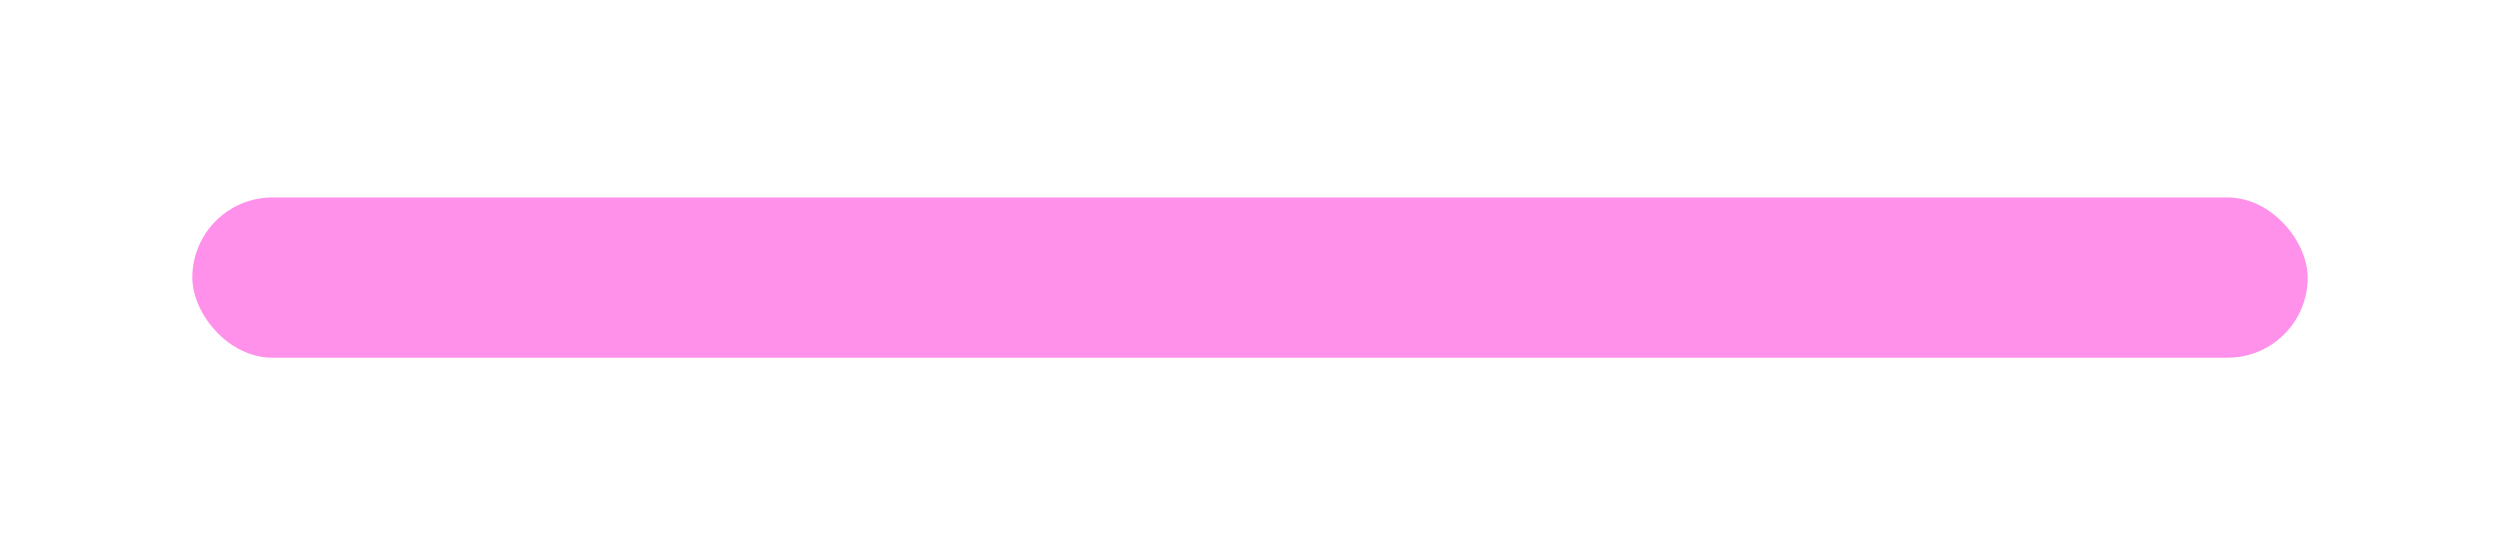<?xml version="1.0" encoding="UTF-8"?> <svg xmlns="http://www.w3.org/2000/svg" width="390" height="86" viewBox="0 0 390 86" fill="none"><g filter="url(#filter0_d_438_1221)"><rect x="30" y="30.804" width="330" height="25" rx="12.5" fill="#FF91EB"></rect></g><defs><filter id="filter0_d_438_1221" x="0" y="0.804" width="390" height="85" filterUnits="userSpaceOnUse" color-interpolation-filters="sRGB"><feFlood flood-opacity="0" result="BackgroundImageFix"></feFlood><feColorMatrix in="SourceAlpha" type="matrix" values="0 0 0 0 0 0 0 0 0 0 0 0 0 0 0 0 0 0 127 0" result="hardAlpha"></feColorMatrix><feMorphology radius="10" operator="dilate" in="SourceAlpha" result="effect1_dropShadow_438_1221"></feMorphology><feOffset></feOffset><feGaussianBlur stdDeviation="10"></feGaussianBlur><feComposite in2="hardAlpha" operator="out"></feComposite><feColorMatrix type="matrix" values="0 0 0 0 1 0 0 0 0 0.569 0 0 0 0 0.922 0 0 0 0.65 0"></feColorMatrix><feBlend mode="normal" in2="BackgroundImageFix" result="effect1_dropShadow_438_1221"></feBlend><feBlend mode="normal" in="SourceGraphic" in2="effect1_dropShadow_438_1221" result="shape"></feBlend></filter></defs></svg> 